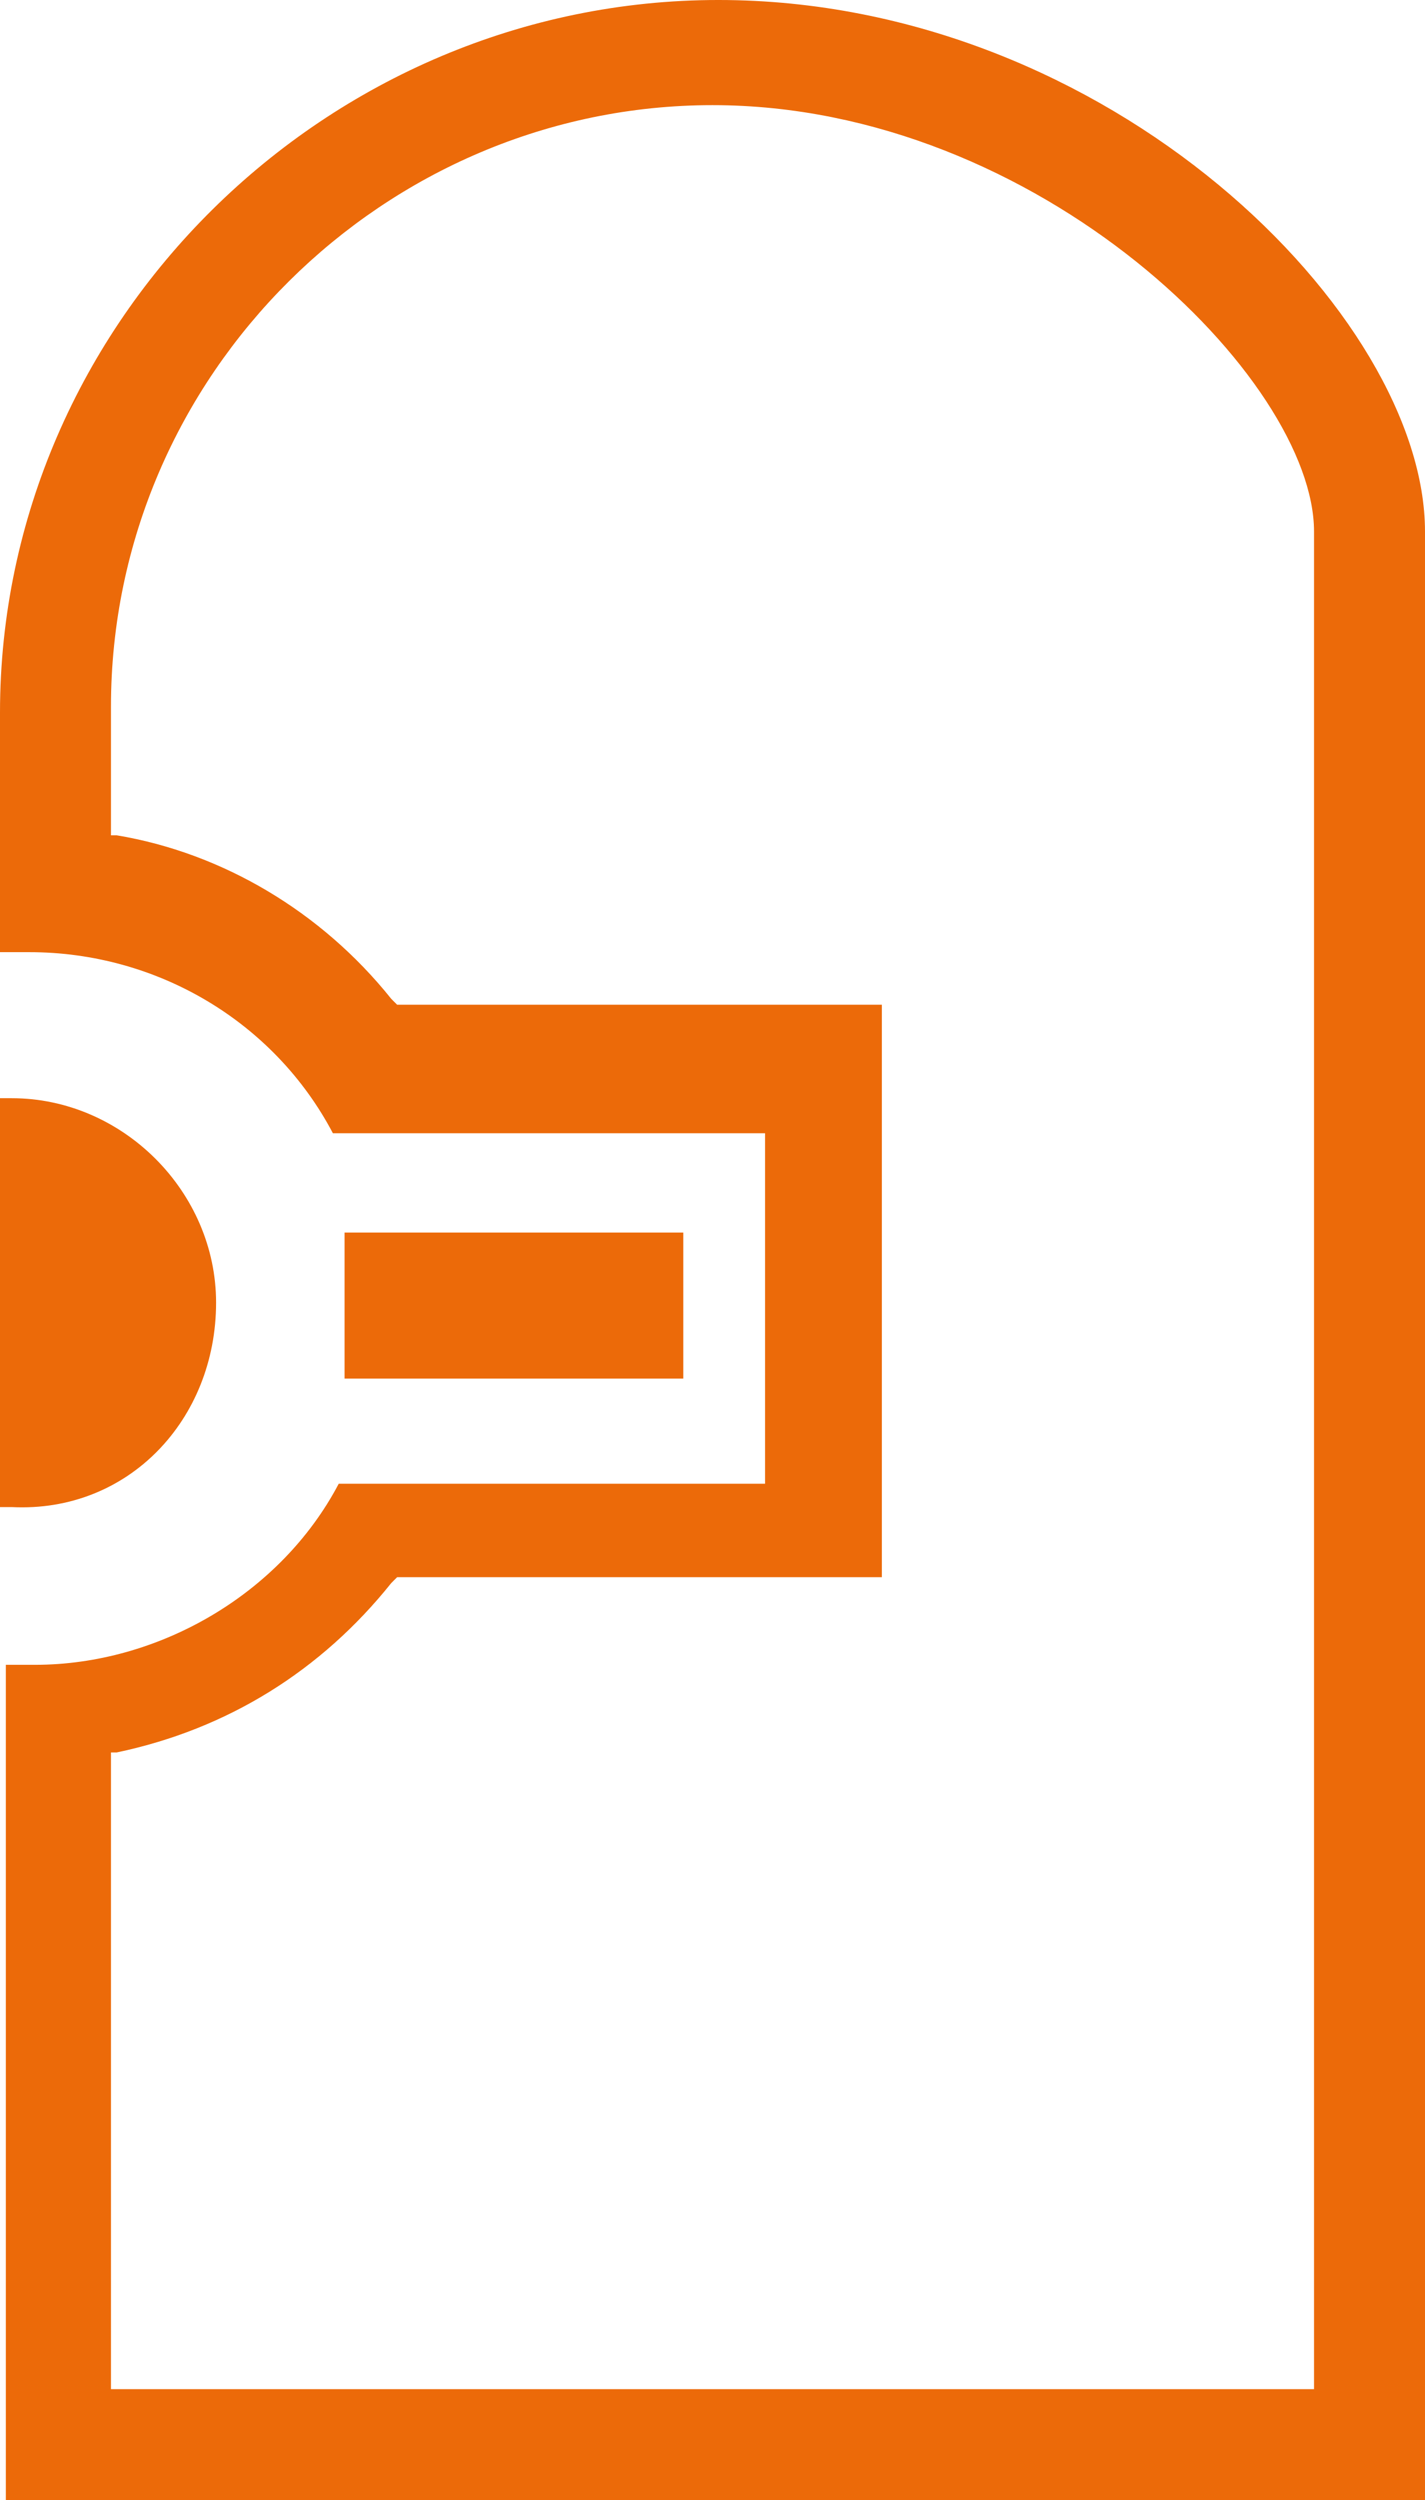 <?xml version="1.0" encoding="utf-8"?>
<!-- Generator: Adobe Illustrator 26.2.1, SVG Export Plug-In . SVG Version: 6.00 Build 0)  -->
<svg version="1.1" id="svg462" xmlns:svg="http://www.w3.org/2000/svg"
	 xmlns="http://www.w3.org/2000/svg" xmlns:xlink="http://www.w3.org/1999/xlink" x="0px" y="0px" viewBox="0 0 24.4 42.8"
	 style="enable-background:new 0 0 24.4 42.8;" xml:space="preserve">
<style type="text/css">
	.st0{fill:#EC6A09;}
</style>
<g>
	<path class="st0" d="M22.5,40.9H1.9V30H2c1.9-0.4,3.5-1.4,4.7-2.9l0.1-0.1h8.3v-9.8H6.8l-0.1-0.1c-1.2-1.5-2.9-2.5-4.7-2.8H1.9
		v-2.2c0-5.7,4.7-10.3,10.3-10.3s10.3,4.7,10.3,7.3l0,8.1h1.9l0-8.1c0-3.7-5.4-9.1-12.1-9.1S0,5.5,0,12.2v4.1c0.1,0,0.4,0,0.5,0
		c2.2,0,4.2,1.2,5.2,3.1h7.4v6H5.8c-1,1.9-3.1,3.1-5.2,3.1c-0.1,0-0.3,0-0.5,0v14.4h24.3V17.2h-1.9L22.5,40.9z"/>
	<rect x="5.9" y="21.1" class="st0" width="5.8" height="2.5"/>
	<path class="st0" d="M3.7,22.3c0-1.9-1.6-3.5-3.5-3.5c-0.1,0-0.1,0-0.2,0v7c0.1,0,0.1,0,0.2,0C2.2,25.9,3.7,24.3,3.7,22.3z"/>
</g>
</svg>
